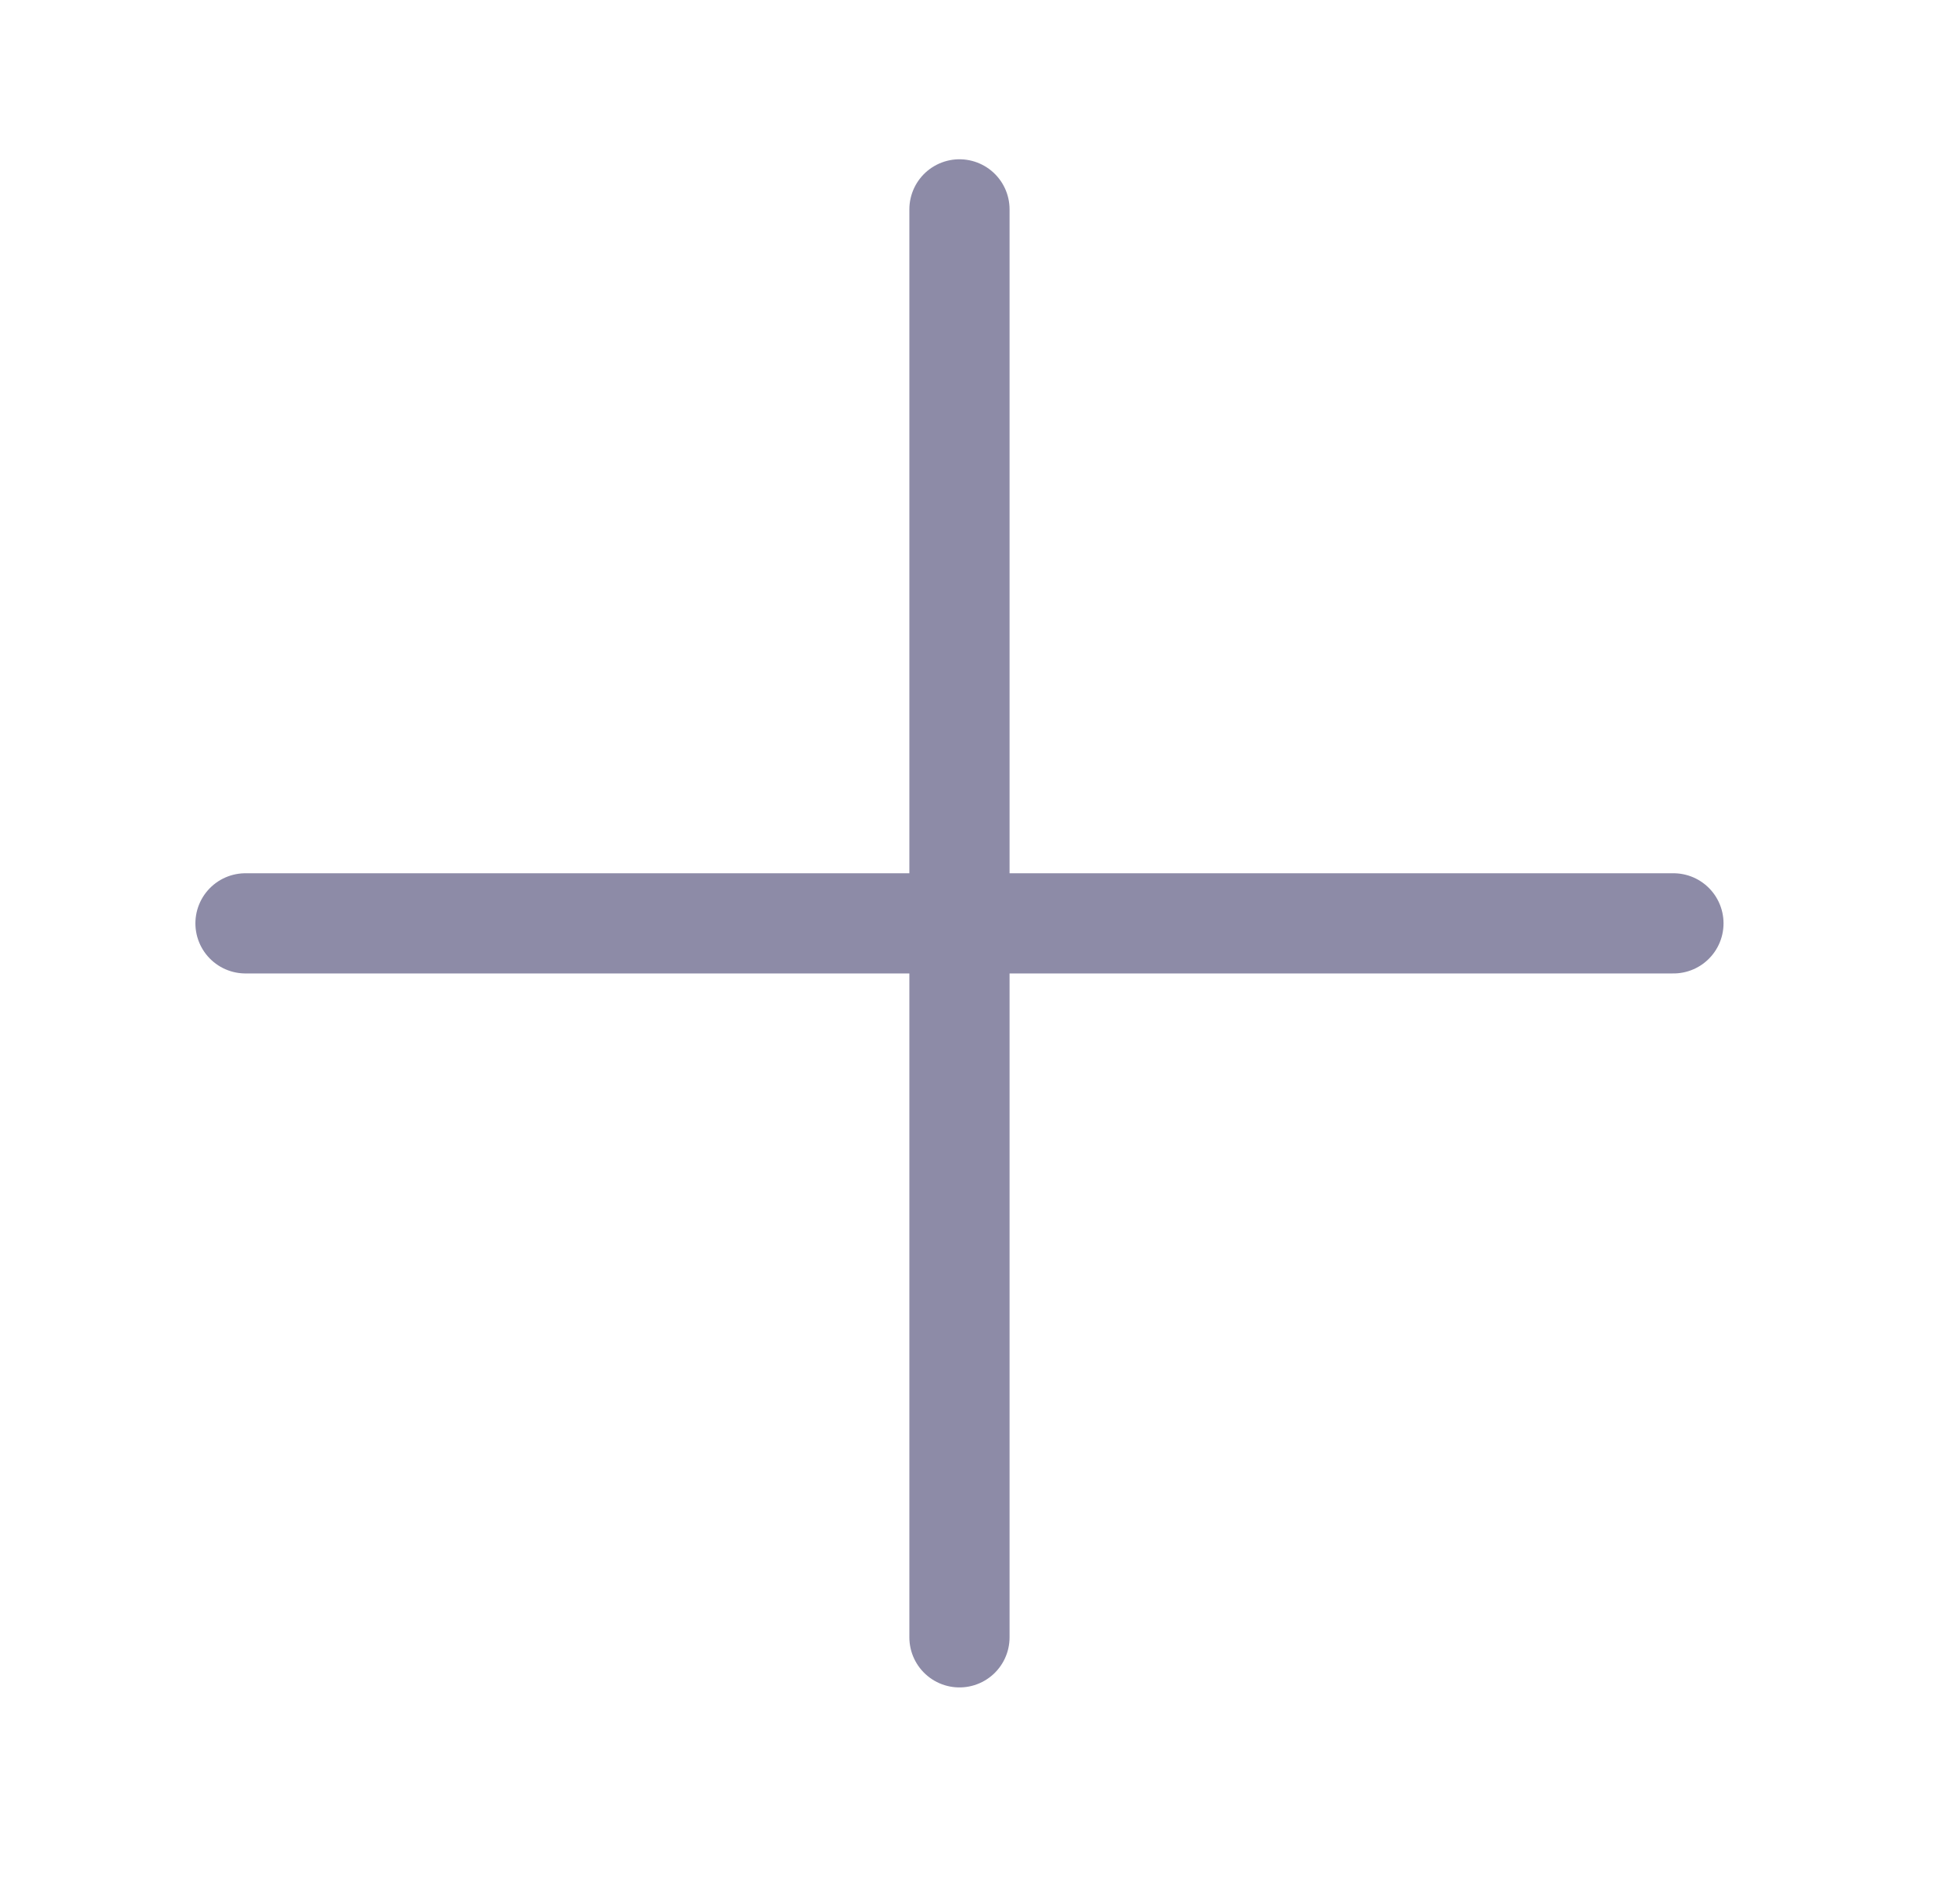 <svg width="39" height="38" viewBox="0 0 39 38" fill="none" xmlns="http://www.w3.org/2000/svg">
<path d="M19.15 4.179V32.679" stroke="#8D8BA7" stroke-width="2" stroke-linecap="round" stroke-linejoin="round"/>
<path d="M4.9 18.429H33.4" stroke="#8D8BA7" stroke-width="2" stroke-linecap="round" stroke-linejoin="round"/>
</svg>
